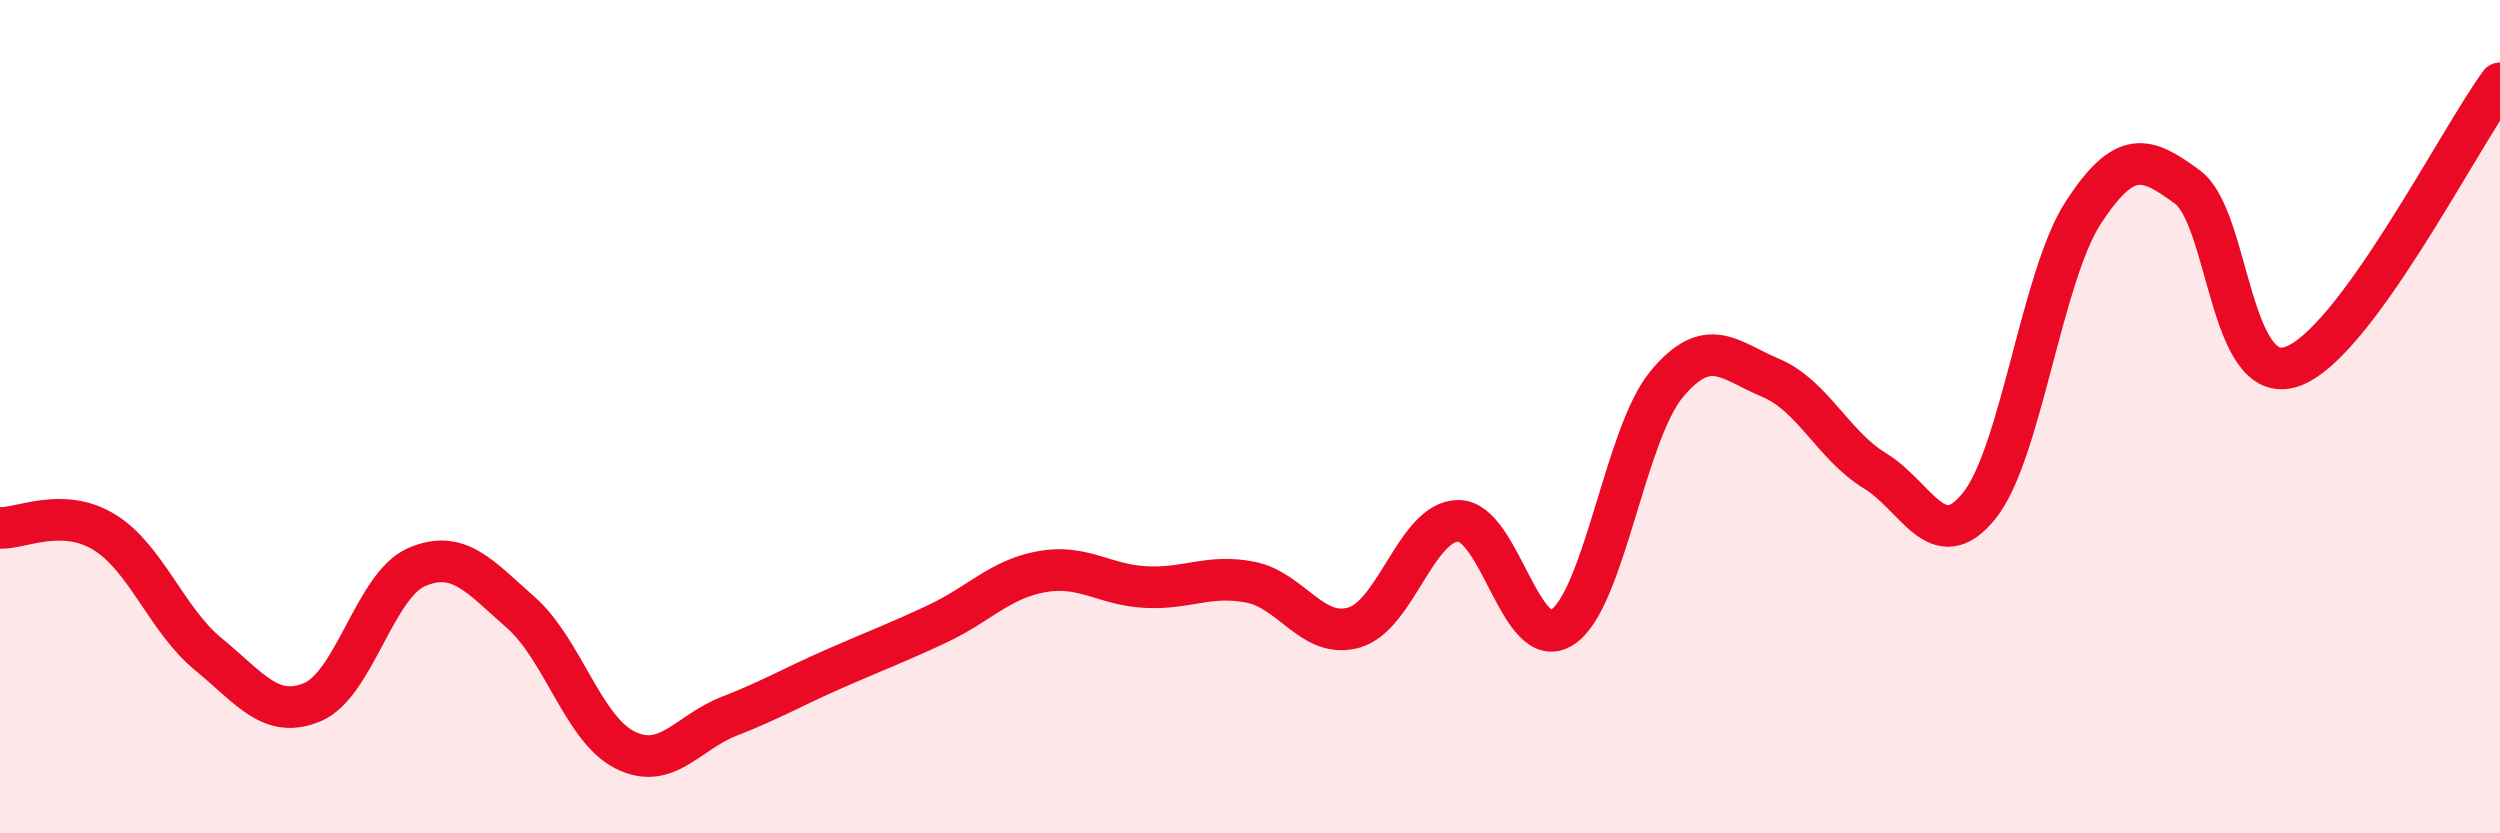 
    <svg width="60" height="20" viewBox="0 0 60 20" xmlns="http://www.w3.org/2000/svg">
      <path
        d="M 0,12.67 C 0.5,12.69 1.5,12.16 2.5,12.77 C 3.5,13.38 4,14.88 5,15.7 C 6,16.52 6.5,17.27 7.5,16.85 C 8.5,16.43 9,14.04 10,13.61 C 11,13.18 11.5,13.82 12.5,14.7 C 13.5,15.58 14,17.5 15,18 C 16,18.5 16.5,17.58 17.5,17.19 C 18.5,16.8 19,16.5 20,16.06 C 21,15.62 21.5,15.44 22.5,14.97 C 23.5,14.5 24,13.9 25,13.72 C 26,13.54 26.5,14.04 27.5,14.09 C 28.5,14.14 29,13.78 30,13.97 C 31,14.16 31.5,15.35 32.5,15.06 C 33.5,14.77 34,12.5 35,12.5 C 36,12.5 36.5,15.71 37.5,15.05 C 38.5,14.39 39,10.42 40,9.22 C 41,8.02 41.5,8.65 42.5,9.07 C 43.5,9.49 44,10.69 45,11.3 C 46,11.91 46.5,13.38 47.5,12.14 C 48.5,10.9 49,6.63 50,5.1 C 51,3.57 51.5,3.75 52.5,4.49 C 53.5,5.23 53.5,9.3 55,8.8 C 56.5,8.3 59,3.36 60,2L60 20L0 20Z"
        fill="#EB0A25"
        opacity="0.1"
        stroke-linecap="round"
        stroke-linejoin="round"
      />
      <path
        d="M 0,12.67 C 0.5,12.69 1.5,12.16 2.5,12.77 C 3.5,13.38 4,14.88 5,15.7 C 6,16.52 6.5,17.27 7.5,16.85 C 8.5,16.43 9,14.04 10,13.61 C 11,13.18 11.5,13.82 12.5,14.7 C 13.5,15.58 14,17.5 15,18 C 16,18.5 16.5,17.58 17.5,17.19 C 18.5,16.8 19,16.5 20,16.06 C 21,15.62 21.5,15.44 22.5,14.97 C 23.5,14.5 24,13.9 25,13.72 C 26,13.54 26.5,14.04 27.5,14.09 C 28.5,14.14 29,13.78 30,13.97 C 31,14.16 31.5,15.35 32.5,15.06 C 33.5,14.77 34,12.5 35,12.5 C 36,12.5 36.5,15.71 37.5,15.05 C 38.5,14.39 39,10.42 40,9.22 C 41,8.02 41.5,8.65 42.5,9.07 C 43.5,9.49 44,10.69 45,11.3 C 46,11.91 46.5,13.38 47.5,12.14 C 48.5,10.9 49,6.63 50,5.1 C 51,3.57 51.5,3.75 52.5,4.49 C 53.5,5.23 53.5,9.3 55,8.8 C 56.5,8.3 59,3.36 60,2"
        stroke="#EB0A25"
        stroke-width="1"
        fill="none"
        stroke-linecap="round"
        stroke-linejoin="round"
      />
    </svg>
  